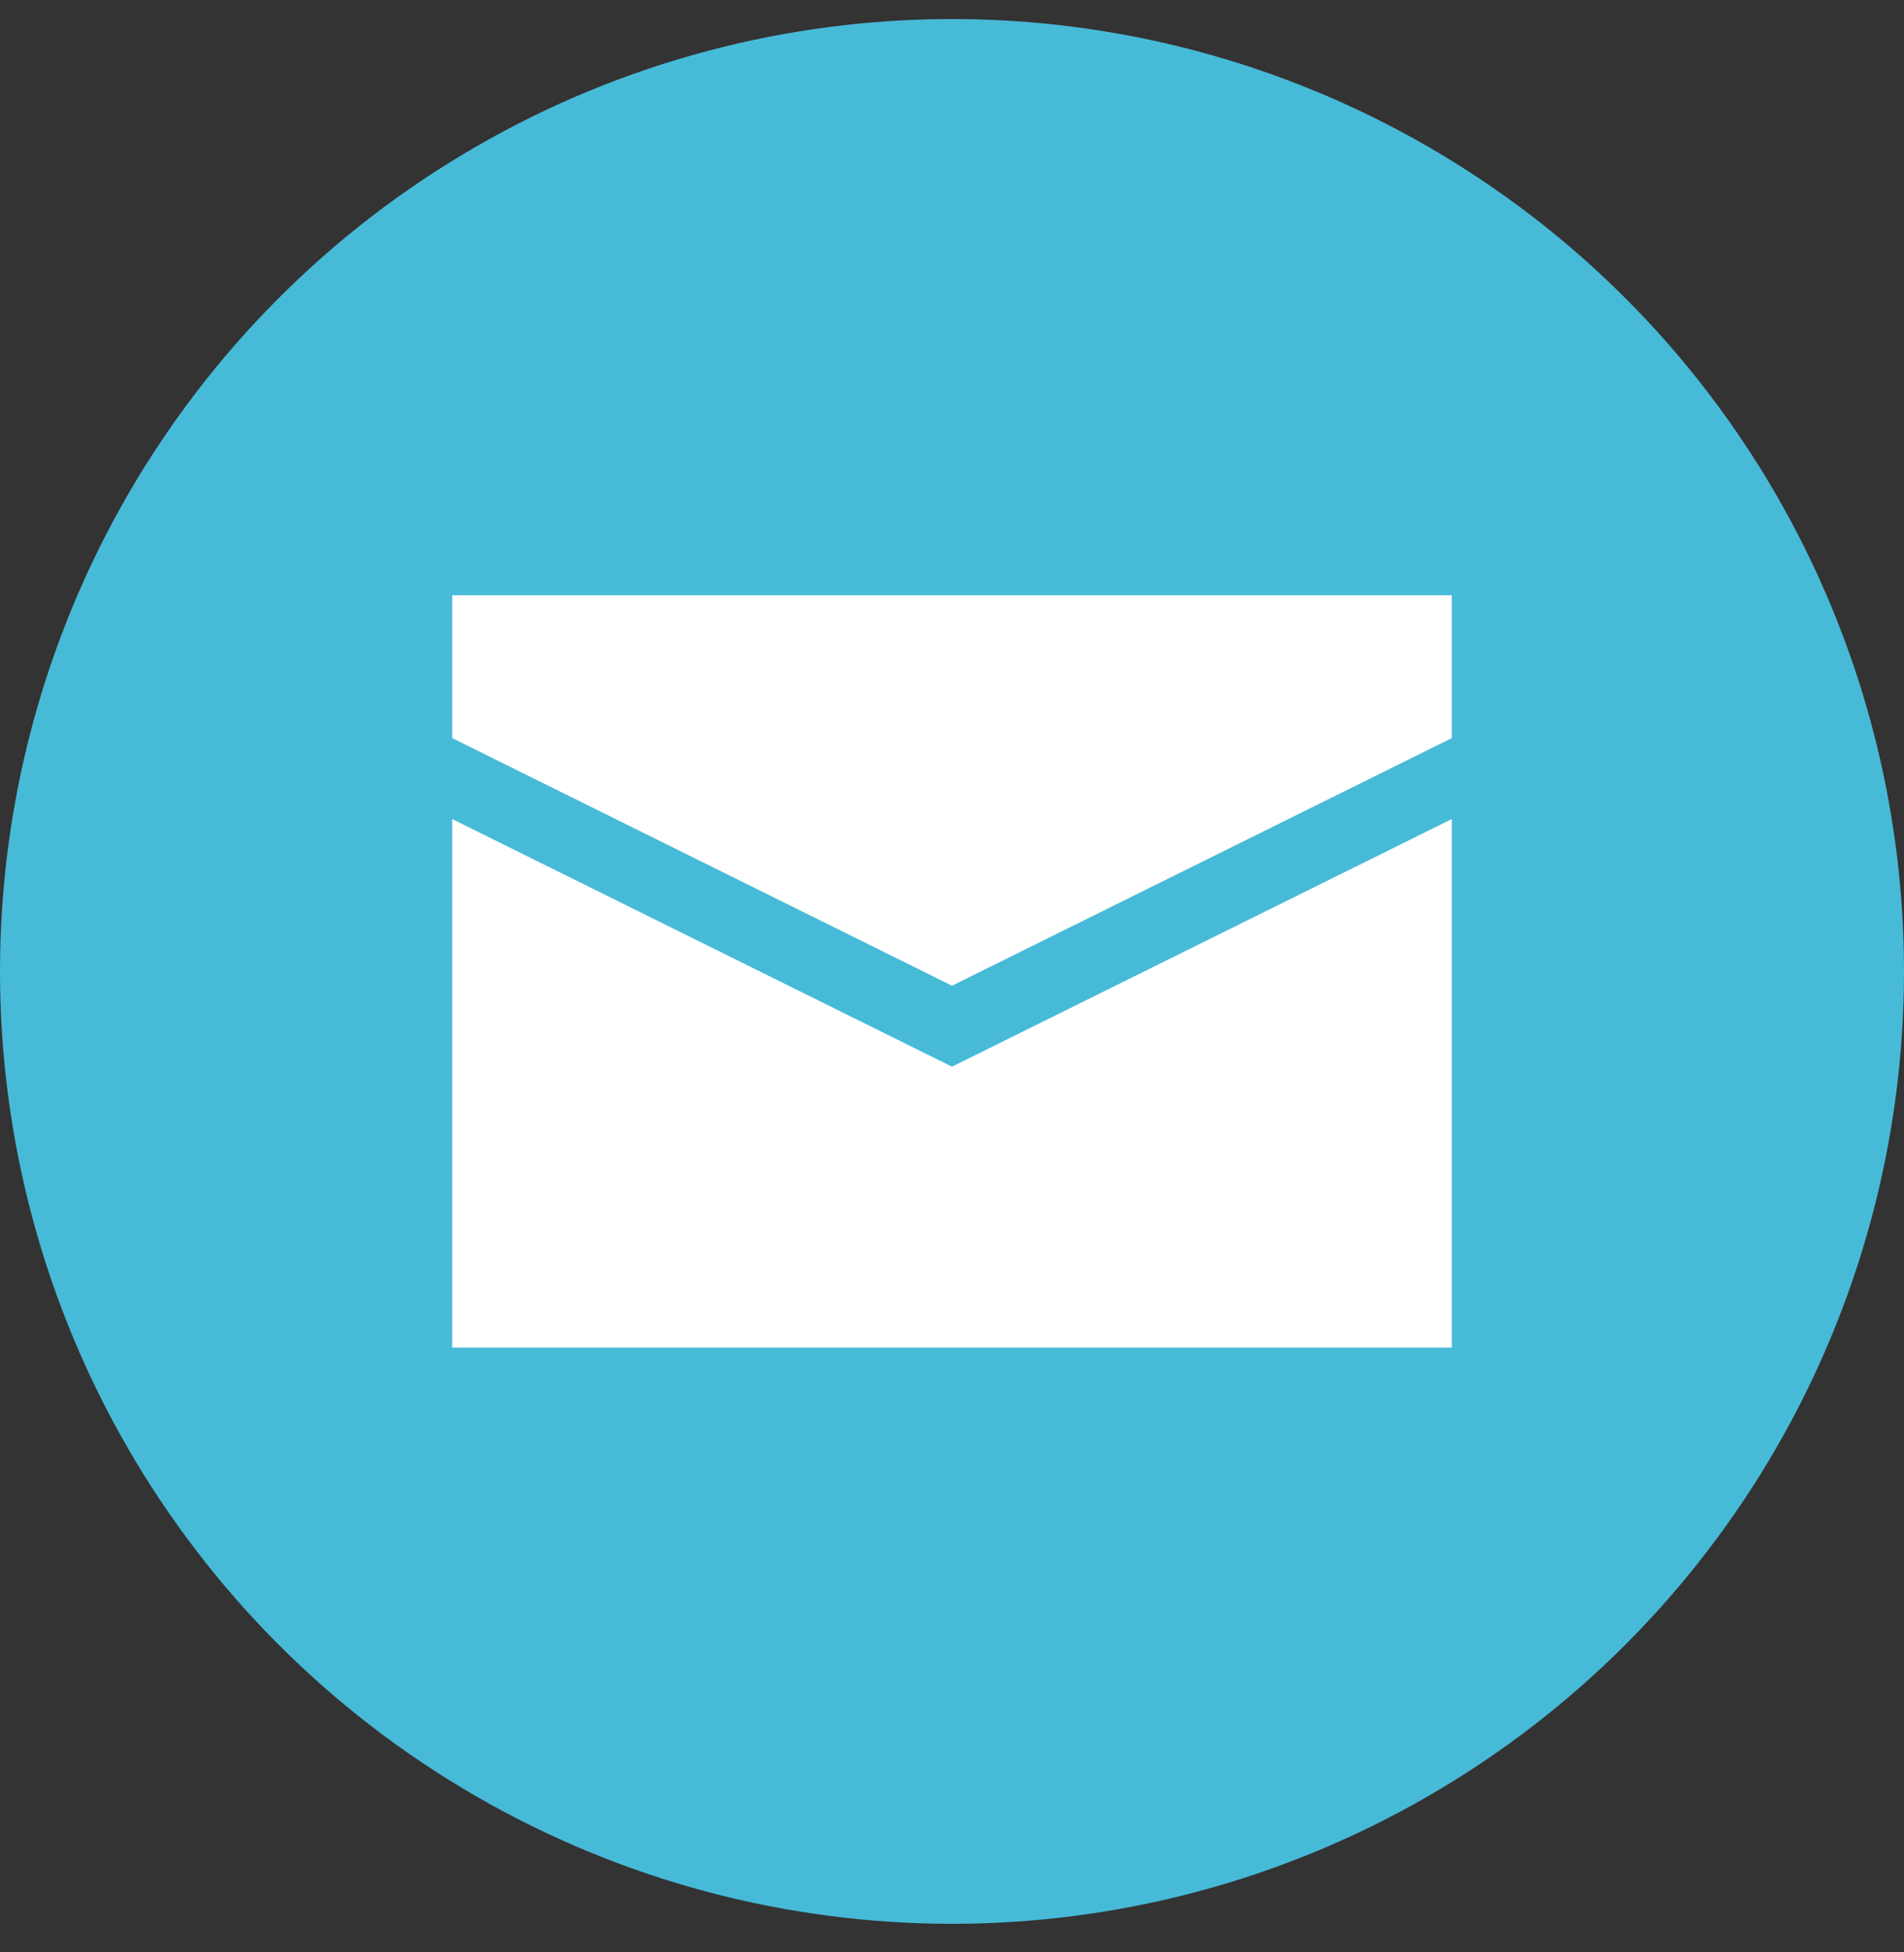 <?xml version="1.0" encoding="utf-8"?>
<!-- Generator: Adobe Illustrator 26.5.0, SVG Export Plug-In . SVG Version: 6.00 Build 0)  -->
<svg version="1.1" id="Layer_1" xmlns="http://www.w3.org/2000/svg" xmlns:xlink="http://www.w3.org/1999/xlink" x="0px" y="0px"
	 width="40px" height="41px" viewBox="0 0 40 41" style="enable-background:new 0 0 40 41;" xml:space="preserve">
<rect x="0" y="0" width="40" height="41" fill="#333333" stroke="none"/>
<style type="text/css">
	.st0{fill:#47BAD8;}
	.st1{fill:#FFFFFF;}
</style>
<circle class="st0" cx="20" cy="20.4" r="20"/>
<path class="st1" d="M30.5,28.3h-21V17.2L20,22.4l10.5-5.2V28.3z"/>
<path class="st1" d="M30.5,12.5h-21v3L20,20.7l10.5-5.2V12.5z"/>
</svg>
